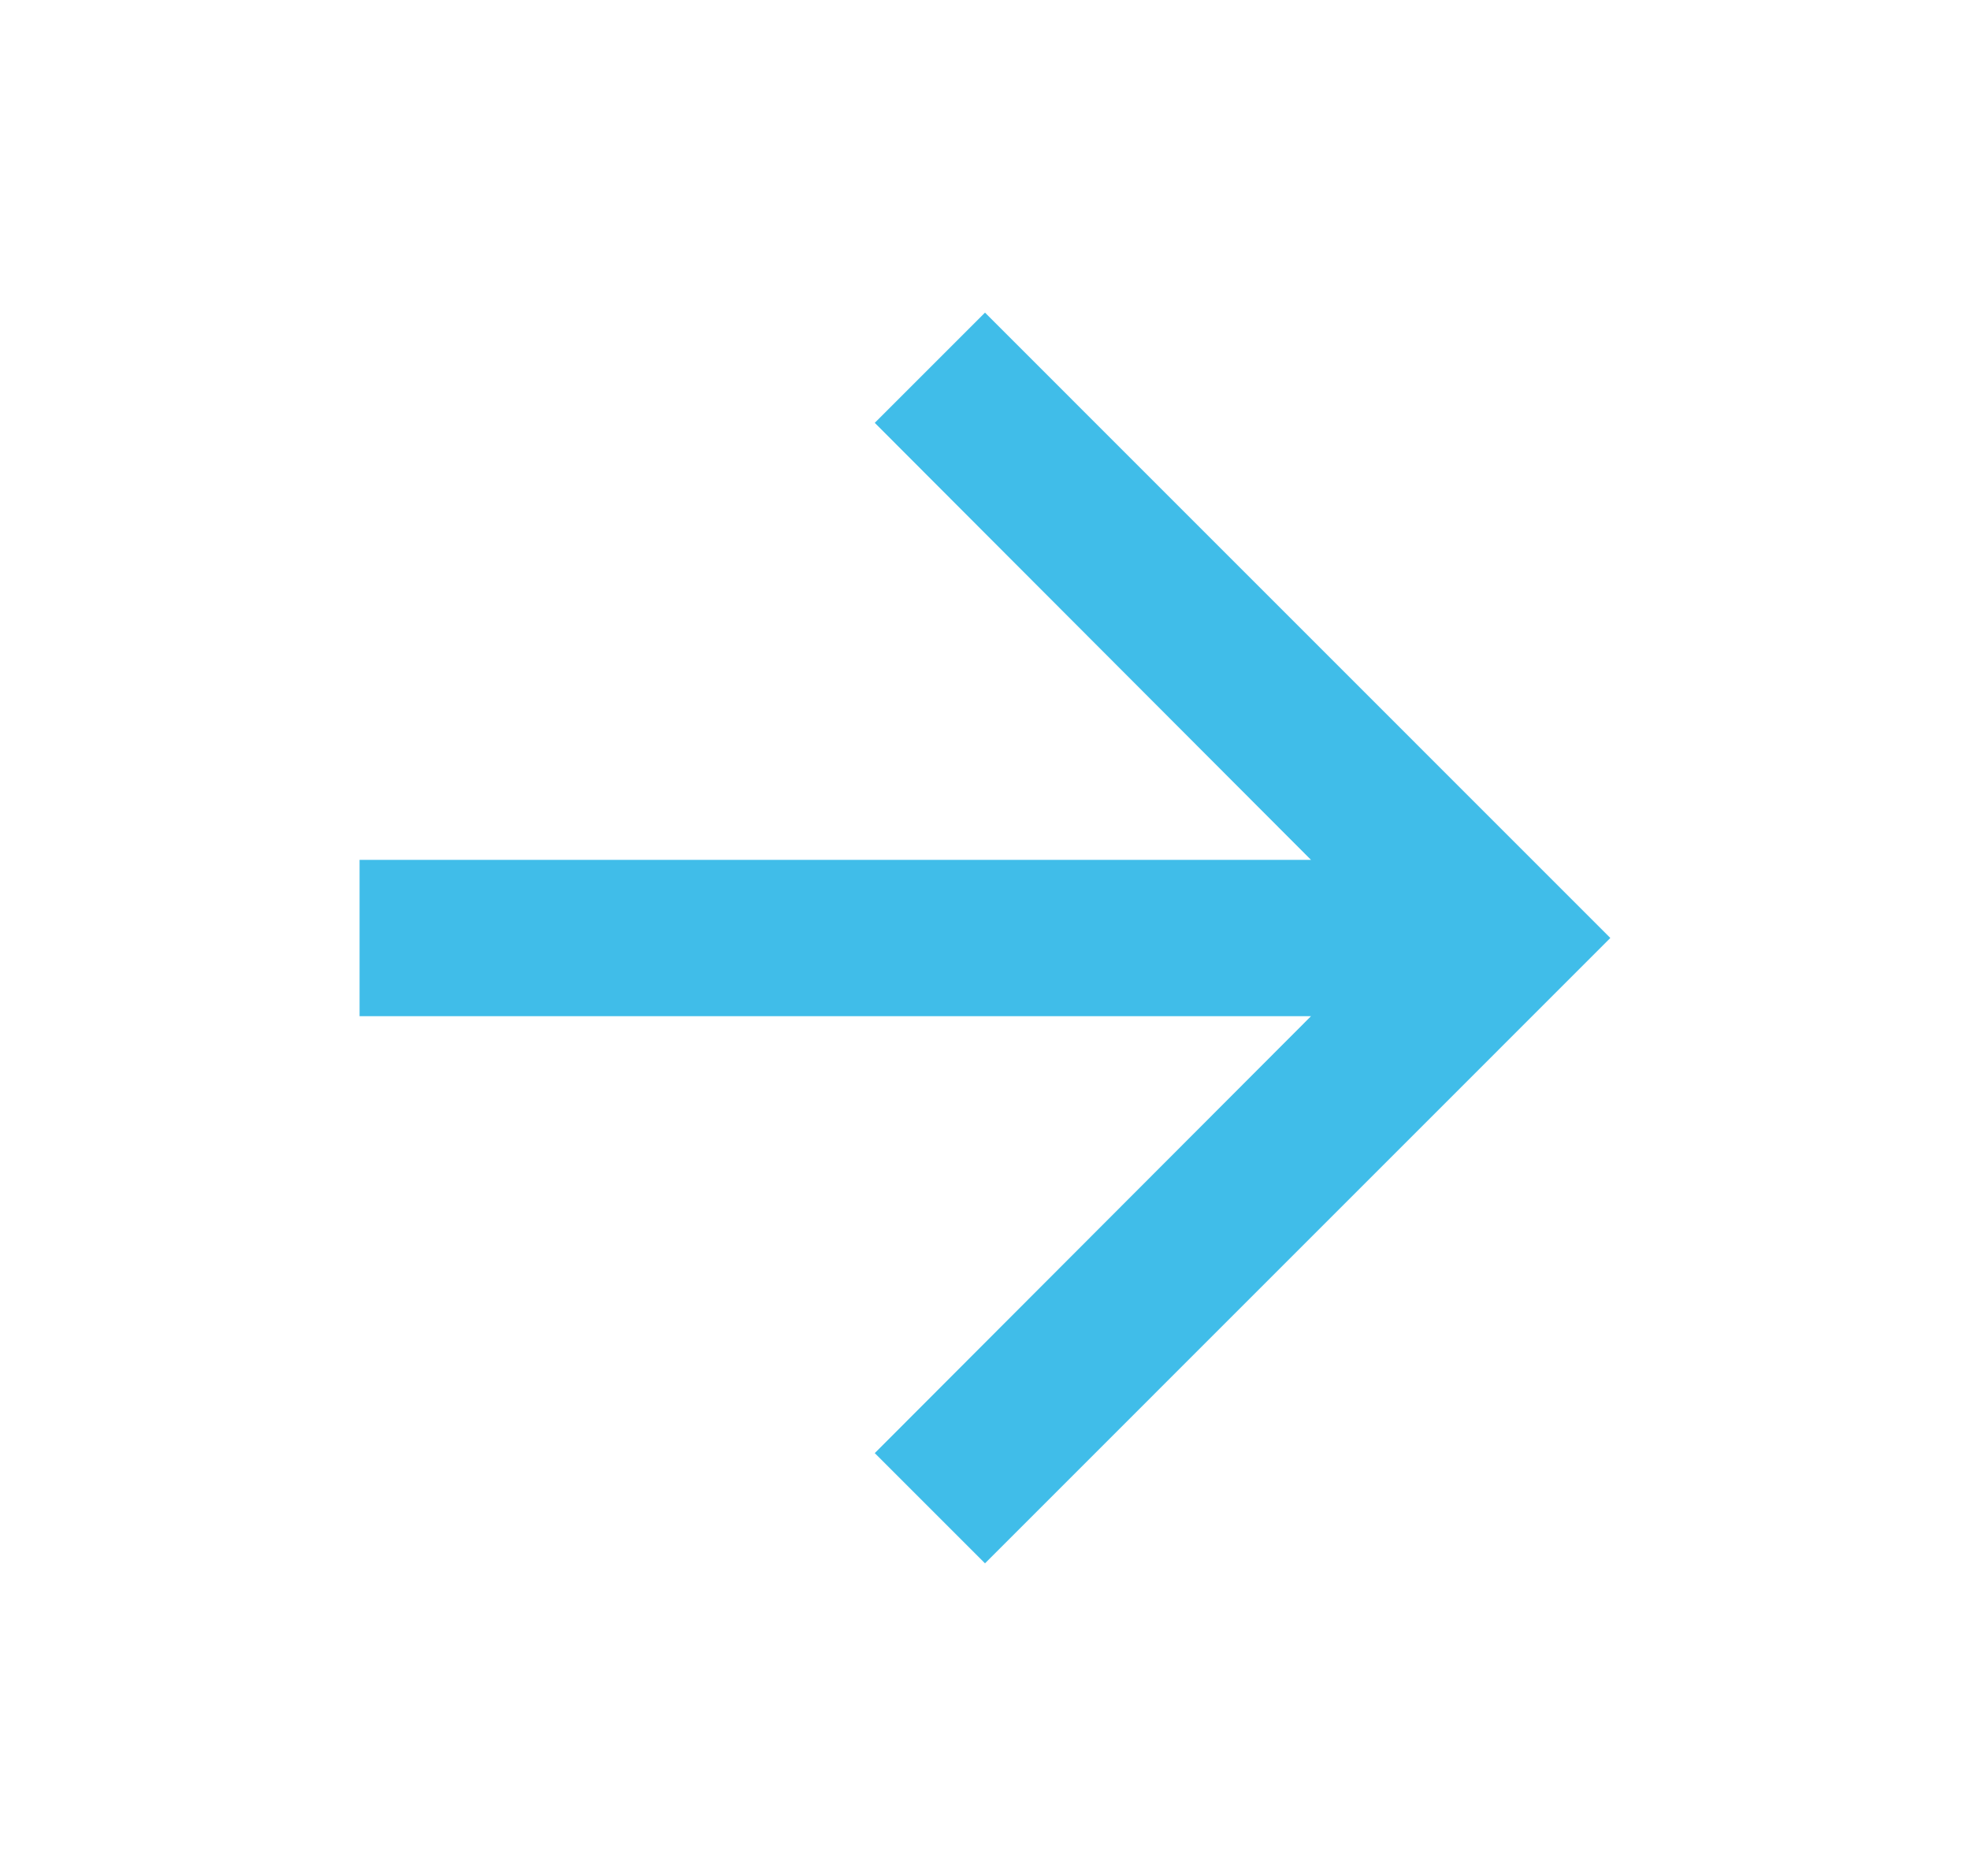 <svg xmlns="http://www.w3.org/2000/svg" width="21" height="20" viewBox="0 0 21 20" fill="none"><path d="M10.5 3.333L9.325 4.508L13.975 9.167H3.833V10.834H13.975L9.325 15.492L10.5 16.667L17.166 10L10.5 3.333Z" fill="#40BDE9"></path></svg>